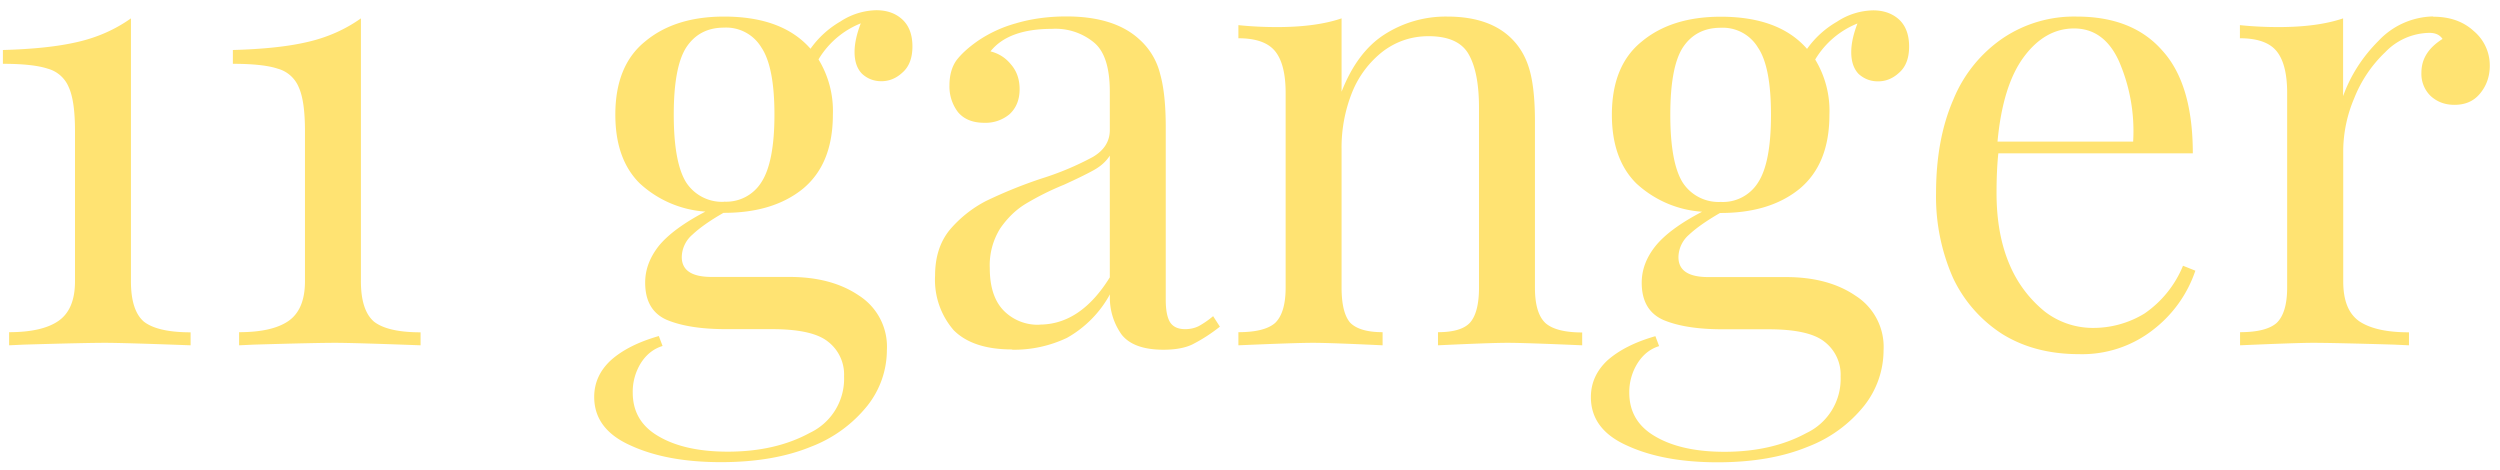 <svg width="181" height="34" viewBox="0 0 181 34" fill="none" xmlns="http://www.w3.org/2000/svg"><path d="M9.48 20.36c0 1.41.31 2.39.94 2.93.66.51 1.79.77 3.38.77V25c-3.24-.12-5.31-.18-6.21-.18-.84 0-2.8.04-5.85.13L.66 25v-.95c1.59 0 2.77-.27 3.55-.8.81-.55 1.22-1.5 1.22-2.89V9.48c0-1.45-.15-2.5-.45-3.16a2.3 2.3 0 00-1.53-1.35c-.7-.23-1.77-.35-3.24-.35v-1c2.19-.06 3.99-.25 5.4-.58 1.44-.33 2.73-.9 3.87-1.71v19.03zm16.65 0c0 1.41.32 2.39.95 2.93.66.51 1.78.77 3.37.77V25c-3.24-.12-5.3-.18-6.2-.18-.85 0-2.8.04-5.86.13l-1.08.05v-.95c1.6 0 2.78-.27 3.56-.8.8-.55 1.21-1.5 1.21-2.89V9.48c0-1.45-.15-2.5-.45-3.16a2.3 2.3 0 00-1.53-1.35c-.69-.23-1.77-.35-3.24-.35v-1c2.2-.06 4-.25 5.4-.58 1.44-.33 2.73-.9 3.87-1.71v19.03zM63.81 5.88c-.54 0-1.01-.18-1.4-.54-.36-.37-.54-.89-.54-1.58 0-.6.15-1.29.45-2.07a6.27 6.27 0 00-3.06 2.61 7.16 7.16 0 011.04 4c0 2.38-.72 4.16-2.16 5.36-1.44 1.17-3.35 1.75-5.72 1.75h-.04c-1 .57-1.74 1.1-2.25 1.58a2.18 2.18 0 00-.77 1.62c0 .96.72 1.44 2.16 1.44h5.63c2.04 0 3.72.45 5.04 1.35a4.39 4.39 0 012.02 3.96 6.5 6.5 0 01-1.4 4 9.62 9.62 0 01-4.09 2.98c-1.8.74-3.97 1.12-6.52 1.12-2.61 0-4.8-.4-6.57-1.22-1.74-.78-2.61-1.95-2.61-3.5 0-1.02.4-1.91 1.21-2.66.84-.75 2-1.33 3.47-1.75l.27.72c-.66.2-1.19.63-1.58 1.25a3.94 3.94 0 00-.58 2.12c0 1.38.61 2.43 1.84 3.15 1.26.75 2.94 1.13 5.04 1.13 2.31 0 4.29-.46 5.94-1.36a4.33 4.33 0 002.48-4.09 3 3 0 00-1.17-2.52c-.75-.6-2.1-.9-4.05-.9h-3.33c-1.77 0-3.2-.22-4.28-.67-1.05-.46-1.57-1.36-1.57-2.7 0-.94.33-1.82.99-2.66.69-.84 1.81-1.66 3.37-2.48a7.77 7.77 0 01-4.77-2.06c-1.17-1.17-1.75-2.82-1.75-4.96 0-2.37.72-4.14 2.16-5.3 1.44-1.2 3.34-1.8 5.71-1.8 2.82 0 4.9.78 6.26 2.33a6.83 6.83 0 012.16-1.97 4.91 4.91 0 012.6-.82c.79 0 1.42.23 1.9.68.48.45.72 1.1.72 1.94 0 .84-.24 1.47-.72 1.89-.45.42-.96.63-1.53.63zM52.42 14.6a3 3 0 002.7-1.4c.63-.96.95-2.6.95-4.9 0-2.32-.32-3.94-.95-4.87A2.97 2.97 0 0052.42 2c-1.2 0-2.11.48-2.74 1.44-.6.94-.9 2.56-.9 4.86 0 2.31.3 3.95.9 4.91a3.1 3.1 0 002.74 1.4zm20.86 10.7c-1.89 0-3.3-.46-4.23-1.39a5.56 5.56 0 01-1.35-3.96c0-1.35.36-2.46 1.08-3.33a8.66 8.66 0 012.61-2.07 34.1 34.1 0 014-1.62 21 21 0 003.74-1.57c.81-.48 1.22-1.13 1.22-1.94V6.64c0-1.74-.38-2.92-1.13-3.55a4.37 4.37 0 00-3.06-1c-2.1 0-3.58.54-4.45 1.63.6.15 1.09.46 1.48.94.42.48.63 1.08.63 1.8 0 .75-.24 1.35-.72 1.8a2.7 2.7 0 01-1.84.63c-.84 0-1.47-.26-1.9-.77a3.06 3.06 0 01-.62-1.93c0-.72.16-1.32.49-1.8.36-.48.89-.96 1.58-1.44a9.34 9.34 0 012.74-1.26c1.11-.33 2.33-.5 3.65-.5 2.34 0 4.1.56 5.3 1.67A4.93 4.93 0 0184 5.38c.27.96.4 2.24.4 3.83v12.5c0 .75.11 1.3.32 1.63.21.32.57.49 1.08.49.36 0 .69-.07.99-.22a6.5 6.5 0 001.04-.72l.49.76a11.7 11.7 0 01-2.02 1.3c-.54.25-1.23.37-2.07.37-1.44 0-2.45-.37-3.02-1.09a4.59 4.59 0 01-.85-2.92 8.02 8.02 0 01-3.11 3.15 8.92 8.92 0 01-3.96.86zm1.98-1.8c1.98 0 3.68-1.14 5.09-3.42v-8.81c-.27.42-.65.76-1.13 1.03-.48.27-1.21.63-2.2 1.08a20 20 0 00-2.8 1.4c-.68.42-1.28 1-1.8 1.75a5.02 5.02 0 00-.76 2.88c0 1.35.33 2.37.99 3.06a3.45 3.45 0 002.61 1.04zM104.78 1.2c2.1 0 3.7.57 4.77 1.71.57.6.98 1.35 1.22 2.26.24.9.36 2.11.36 3.64v12.02c0 1.23.25 2.08.76 2.56.51.45 1.4.68 2.66.68V25c-2.76-.12-4.56-.18-5.4-.18-.84 0-2.52.06-5.04.18v-.95c1.1 0 1.87-.22 2.3-.67.44-.48.67-1.33.67-2.56V7.8c0-1.68-.24-2.95-.72-3.82-.48-.9-1.46-1.36-2.93-1.36-1.23 0-2.32.37-3.28 1.08a7.12 7.12 0 00-2.25 2.97 10.72 10.72 0 00-.77 4.14v10c0 1.23.21 2.08.63 2.56.45.45 1.23.68 2.34.68V25c-2.52-.12-4.2-.18-5.04-.18-.84 0-2.64.06-5.4.18v-.95c1.26 0 2.15-.22 2.66-.67.5-.48.76-1.33.76-2.56V6.73c0-1.38-.25-2.39-.76-3.02-.51-.63-1.4-.94-2.66-.94v-.95c.96.1 1.9.14 2.8.14 1.88 0 3.44-.21 4.67-.63v5.31c.75-1.92 1.79-3.3 3.1-4.14a8.21 8.21 0 014.55-1.3zm31.18 4.69c-.54 0-1-.18-1.4-.54-.35-.37-.53-.89-.53-1.58 0-.6.15-1.29.45-2.07a6.27 6.27 0 00-3.06 2.61 7.16 7.16 0 011.03 4c0 2.38-.72 4.16-2.16 5.36-1.44 1.17-3.34 1.75-5.71 1.75h-.05c-.99.57-1.74 1.1-2.25 1.58a2.18 2.18 0 00-.76 1.62c0 .96.72 1.44 2.16 1.44h5.62c2.04 0 3.72.45 5.04 1.35a4.39 4.39 0 012.03 3.96 6.5 6.5 0 01-1.4 4 9.62 9.62 0 01-4.1 2.98c-1.8.74-3.97 1.12-6.52 1.12-2.6 0-4.8-.4-6.57-1.22-1.74-.78-2.6-1.95-2.6-3.5 0-1.02.4-1.91 1.2-2.66.85-.75 2-1.33 3.47-1.75l.27.72c-.66.2-1.18.63-1.57 1.25a3.94 3.94 0 00-.59 2.12c0 1.38.62 2.43 1.85 3.15 1.26.75 2.94 1.13 5.04 1.13 2.3 0 4.29-.46 5.94-1.36a4.33 4.33 0 002.47-4.09 3 3 0 00-1.17-2.52c-.75-.6-2.1-.9-4.05-.9h-3.33c-1.77 0-3.2-.22-4.27-.67-1.05-.46-1.58-1.36-1.58-2.7 0-.94.33-1.82 1-2.66.68-.84 1.8-1.66 3.37-2.48a7.77 7.77 0 01-4.77-2.06c-1.17-1.17-1.76-2.82-1.76-4.96 0-2.37.72-4.14 2.16-5.3 1.44-1.2 3.35-1.8 5.72-1.8 2.82 0 4.9.78 6.25 2.33A6.83 6.83 0 01133 1.57a4.91 4.91 0 012.61-.82c.78 0 1.41.23 1.9.68.47.45.71 1.1.71 1.94 0 .84-.24 1.47-.72 1.89-.45.42-.96.63-1.53.63zm-11.38 8.73a3 3 0 002.7-1.4c.63-.96.94-2.6.94-4.9 0-2.32-.31-3.94-.94-4.87a2.97 2.97 0 00-2.7-1.44c-1.2 0-2.12.48-2.75 1.44-.6.94-.9 2.56-.9 4.86 0 2.31.3 3.95.9 4.91a3.1 3.1 0 002.75 1.4zm34.36 4.99a9.03 9.03 0 01-3.06 4.27 8.33 8.33 0 01-5.36 1.76c-2.13 0-3.97-.48-5.53-1.44a9.76 9.76 0 01-3.6-4.1 14.56 14.56 0 01-1.22-6.12c0-2.6.42-4.87 1.26-6.79A9.9 9.9 0 01145 2.77a9.23 9.23 0 015.35-1.57c2.7 0 4.77.82 6.21 2.47 1.47 1.62 2.2 4.1 2.2 7.43h-14.08c-.09.84-.13 1.8-.13 2.88 0 1.97.31 3.7.94 5.17a8.71 8.71 0 002.57 3.42 5.69 5.69 0 003.37 1.17 7.1 7.1 0 003.83-1.04 7.75 7.75 0 002.79-3.46l.9.36zm-8.78-17.55c-1.4 0-2.62.69-3.64 2.07s-1.65 3.42-1.9 6.12h9.82a12.7 12.7 0 00-1.04-5.85c-.72-1.56-1.8-2.34-3.24-2.34zm26-.85c1.2 0 2.18.34 2.93 1.03a3.24 3.24 0 011.17 2.52c0 .78-.24 1.46-.72 2.03-.45.54-1.06.8-1.84.8-.66 0-1.23-.2-1.71-.63a2.23 2.23 0 01-.68-1.7c0-1 .51-1.8 1.53-2.44-.2-.3-.52-.44-.94-.44a4.5 4.5 0 00-3.2 1.39 9.34 9.34 0 00-2.25 3.33 9.88 9.88 0 00-.8 3.73v9.54c0 1.39.38 2.34 1.16 2.89.81.54 2.01.8 3.6.8V25l-1.08-.05c-3.06-.09-5-.13-5.85-.13-.78 0-2.55.06-5.3.18v-.95c1.25 0 2.14-.22 2.65-.67.5-.48.76-1.33.76-2.56V6.73c0-1.38-.25-2.39-.76-3.02-.51-.63-1.4-.94-2.66-.94v-.95c.96.1 1.9.14 2.8.14 1.88 0 3.44-.21 4.67-.63v5.63c.54-1.5 1.4-2.84 2.57-4.01a5.57 5.57 0 013.96-1.76z" fill="#FFE372"/></svg>